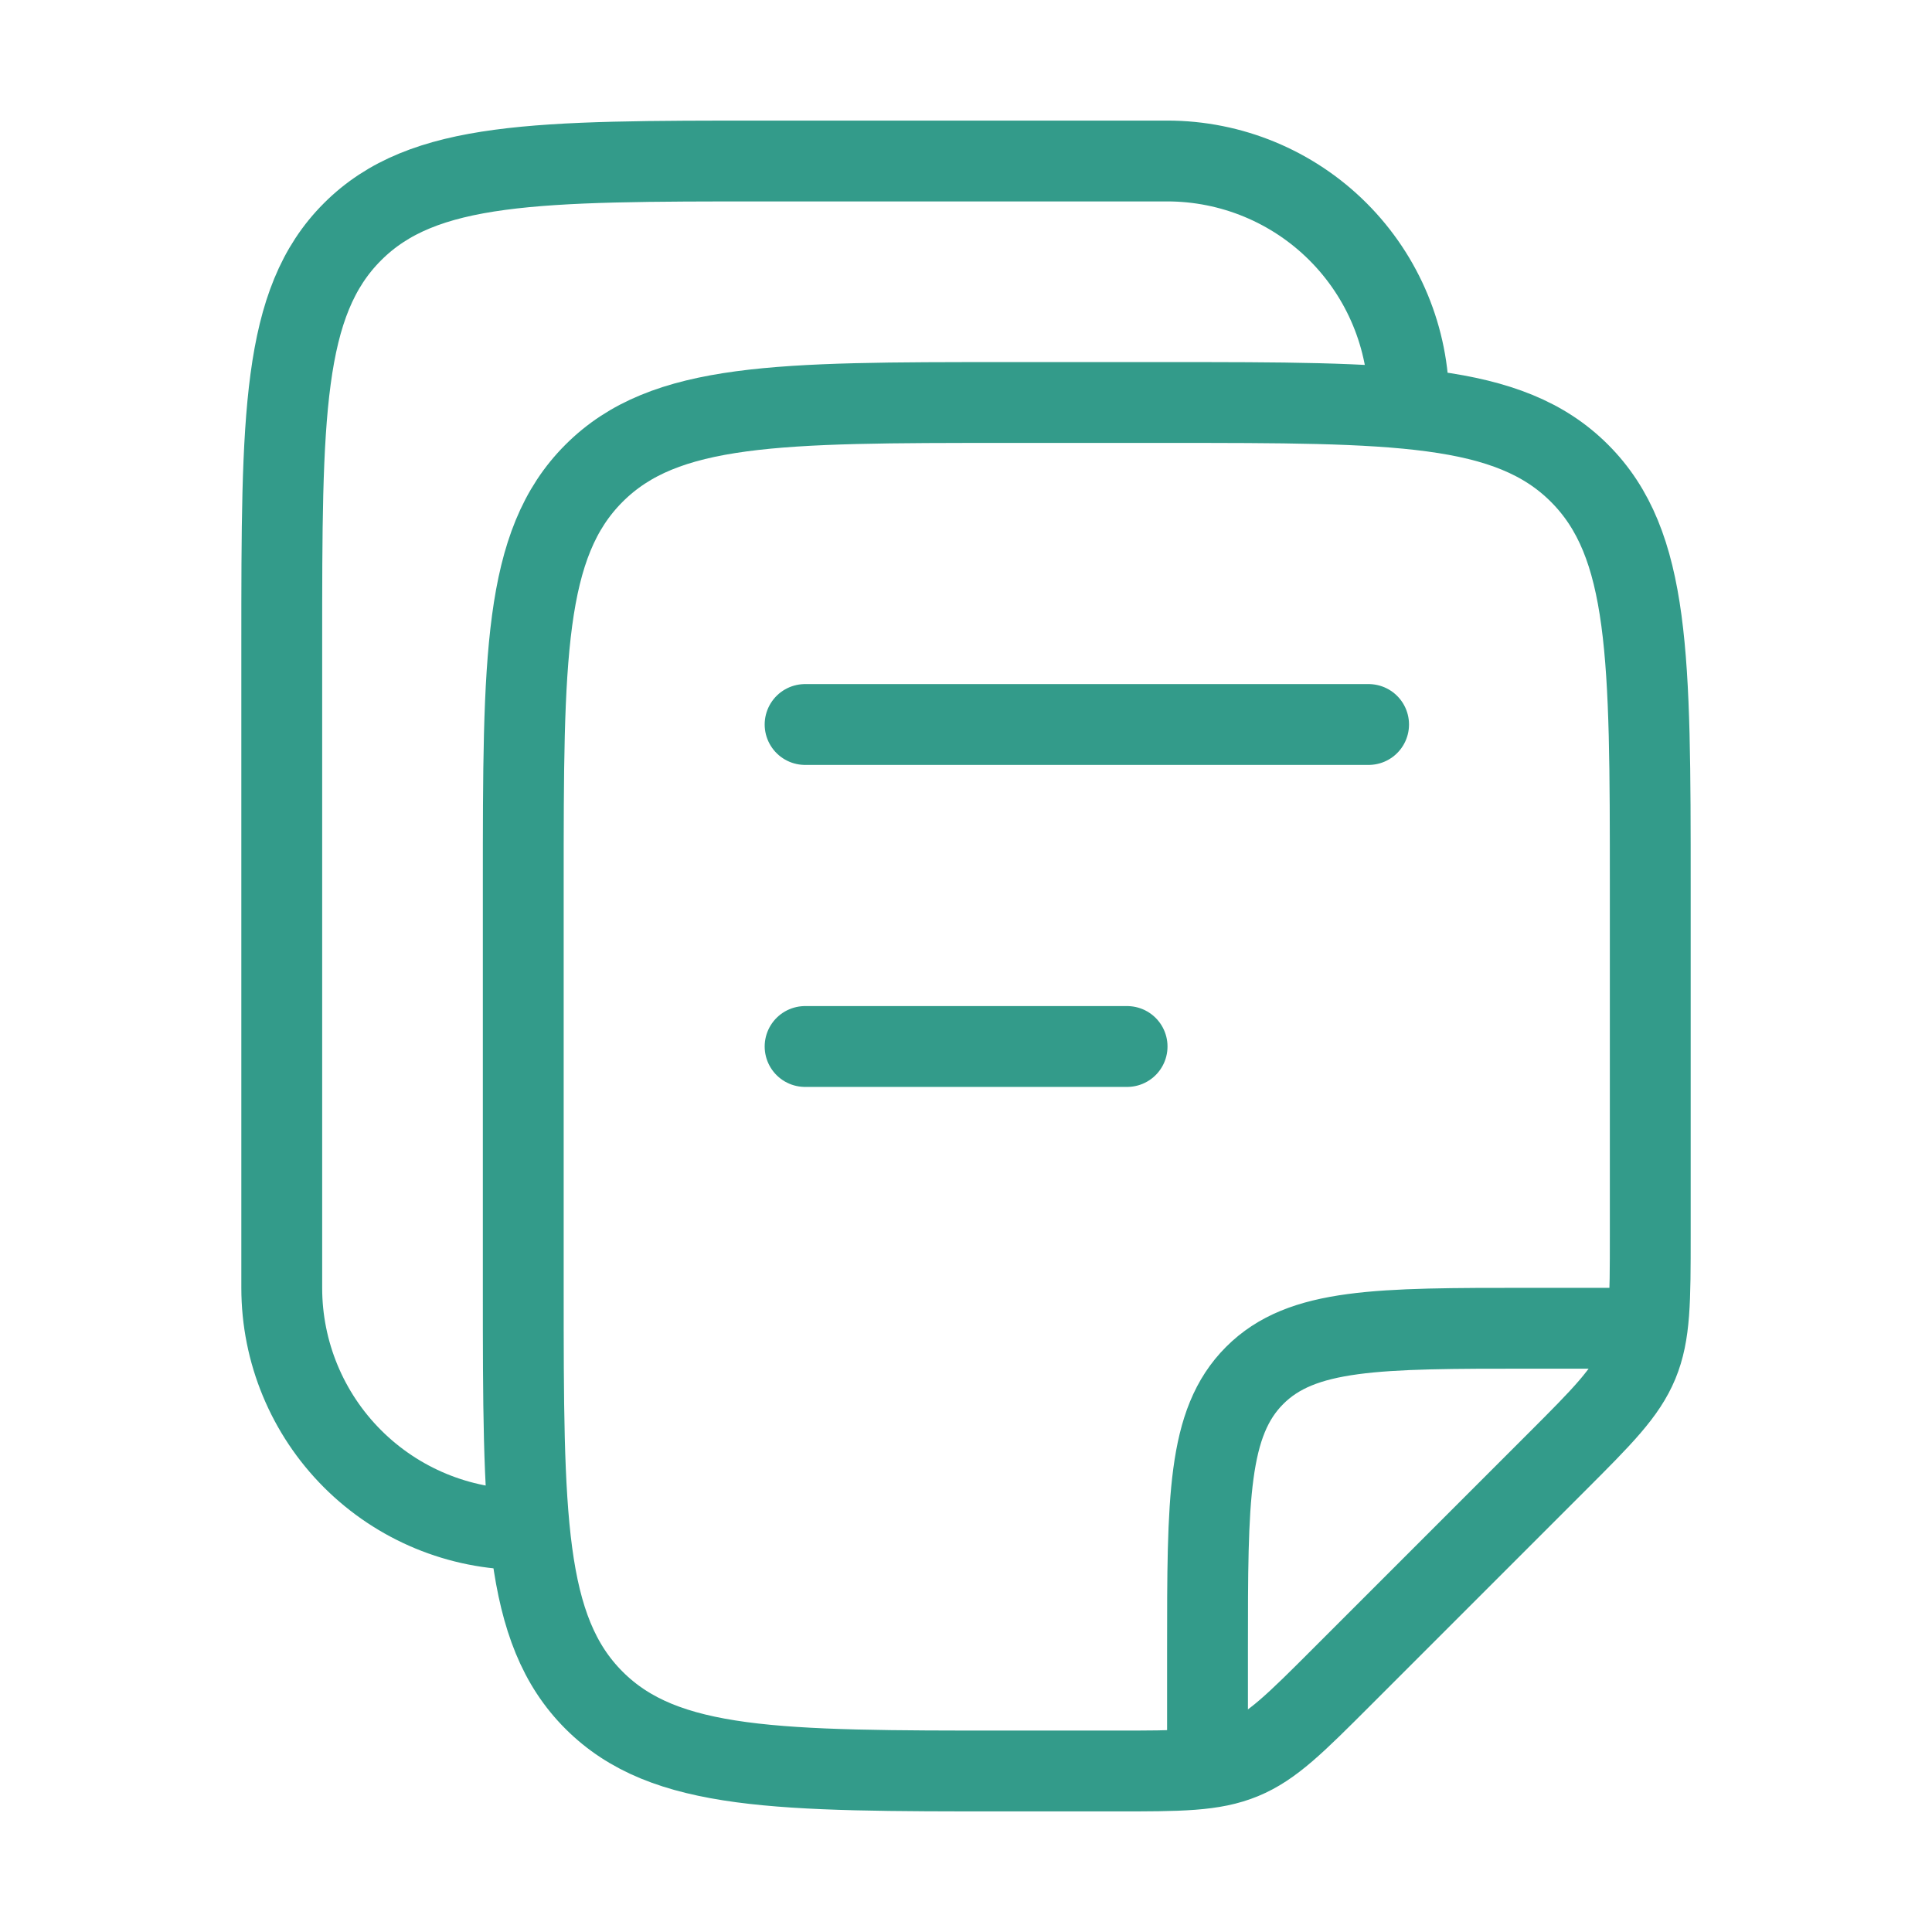 <svg xmlns="http://www.w3.org/2000/svg" fill="none" viewBox="0 0 239 239" height="239" width="239">
<path stroke-linejoin="round" stroke-linecap="round" stroke-width="10" stroke="#339B8A" d="M144.397 49.792H124.48C96.318 49.792 82.227 49.792 73.484 58.545C64.731 67.288 64.731 81.379 64.731 109.542V159.333C64.731 187.495 64.731 201.587 73.484 210.33C82.227 219.083 96.318 219.083 124.48 219.083H137.855C146 219.083 150.063 219.083 153.728 217.57C157.393 216.056 160.261 213.178 166.027 207.412L192.476 180.963C198.242 175.197 201.11 172.329 202.633 168.664C204.147 165 204.147 160.937 204.147 152.791V109.542C204.147 81.379 204.147 67.288 195.394 58.545C186.65 49.792 172.559 49.792 144.397 49.792Z"></path>
<path stroke-linejoin="round" stroke-linecap="round" stroke-width="10" stroke="#339B8A" d="M149.376 214.104V204.146C149.376 185.364 149.376 175.984 155.212 170.148C161.047 164.312 170.428 164.312 189.21 164.312H199.168M64.731 189.208C56.807 189.208 49.208 186.061 43.606 180.458C38.003 174.855 34.855 167.257 34.855 159.333V79.667C34.855 51.505 34.855 37.413 43.609 28.67C52.352 19.917 66.443 19.917 94.606 19.917H144.397C152.32 19.917 159.919 23.064 165.522 28.667C171.125 34.27 174.272 41.868 174.272 49.792M99.595 129.458H139.428M99.595 89.625H169.303"></path>
</svg>
